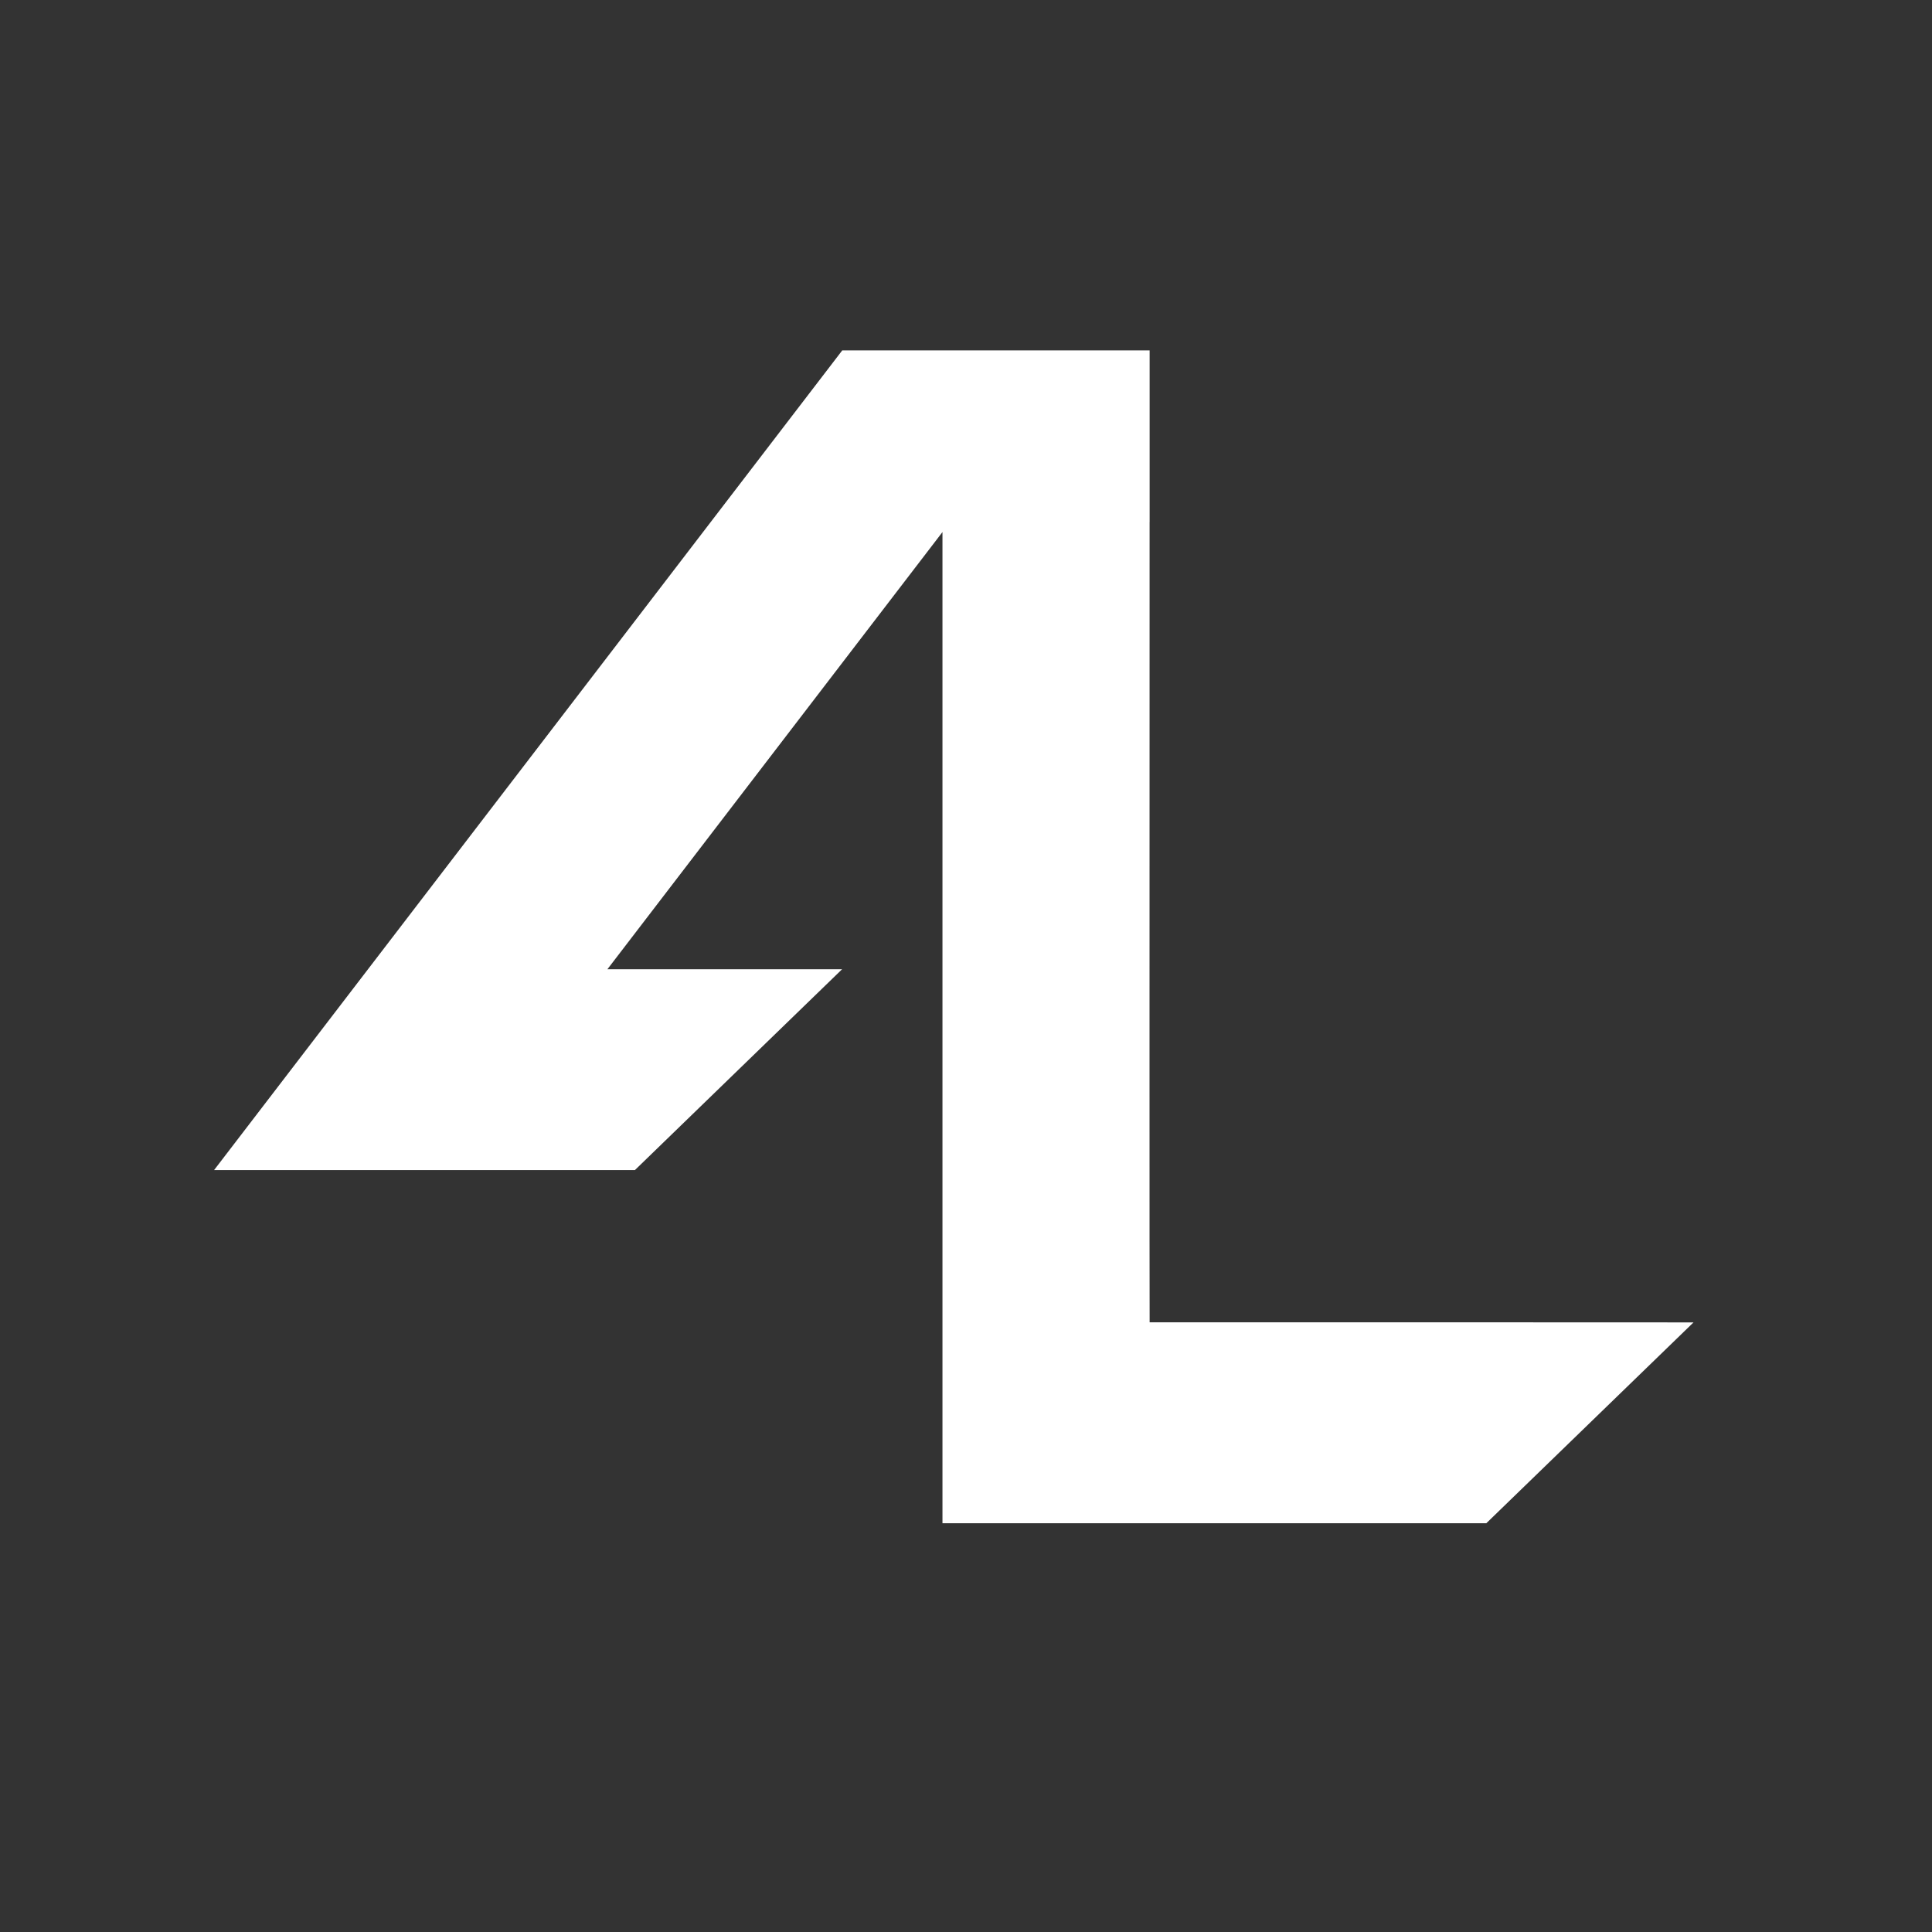 <?xml version="1.0" encoding="utf-8"?>
<!-- Generator: Adobe Illustrator 16.0.0, SVG Export Plug-In . SVG Version: 6.00 Build 0)  -->
<!DOCTYPE svg PUBLIC "-//W3C//DTD SVG 1.1//EN" "http://www.w3.org/Graphics/SVG/1.1/DTD/svg11.dtd">
<svg version="1.1" id="Layer_1" xmlns="http://www.w3.org/2000/svg" xmlns:xlink="http://www.w3.org/1999/xlink" x="0px" y="0px"
	 width="100px" height="100px" viewBox="0 0 100 100" enable-background="new 0 0 100 100" xml:space="preserve">
<rect x="0" y="0" width="100" height="100" fill="#333333" stroke="none"/>
<path fill="none" d="M42.59,18.136H54.98L22.466,60.563h-12.39L42.59,18.136z"/>
<path fill="#FFFFFF" d="M59.505,68.443c-0.01,0-0.005-26.957-0.002-41.419h0.002v-8.779v-0.109h-3.519H43.595h-0.008v0.011
	L11.081,60.563h9.162h3.229h9.391l10.724-10.396H31.44l17.342-22.628v51.304h28.149l10.725-10.396
	C87.654,68.443,71.012,68.443,59.505,68.443z"/>
</svg>
